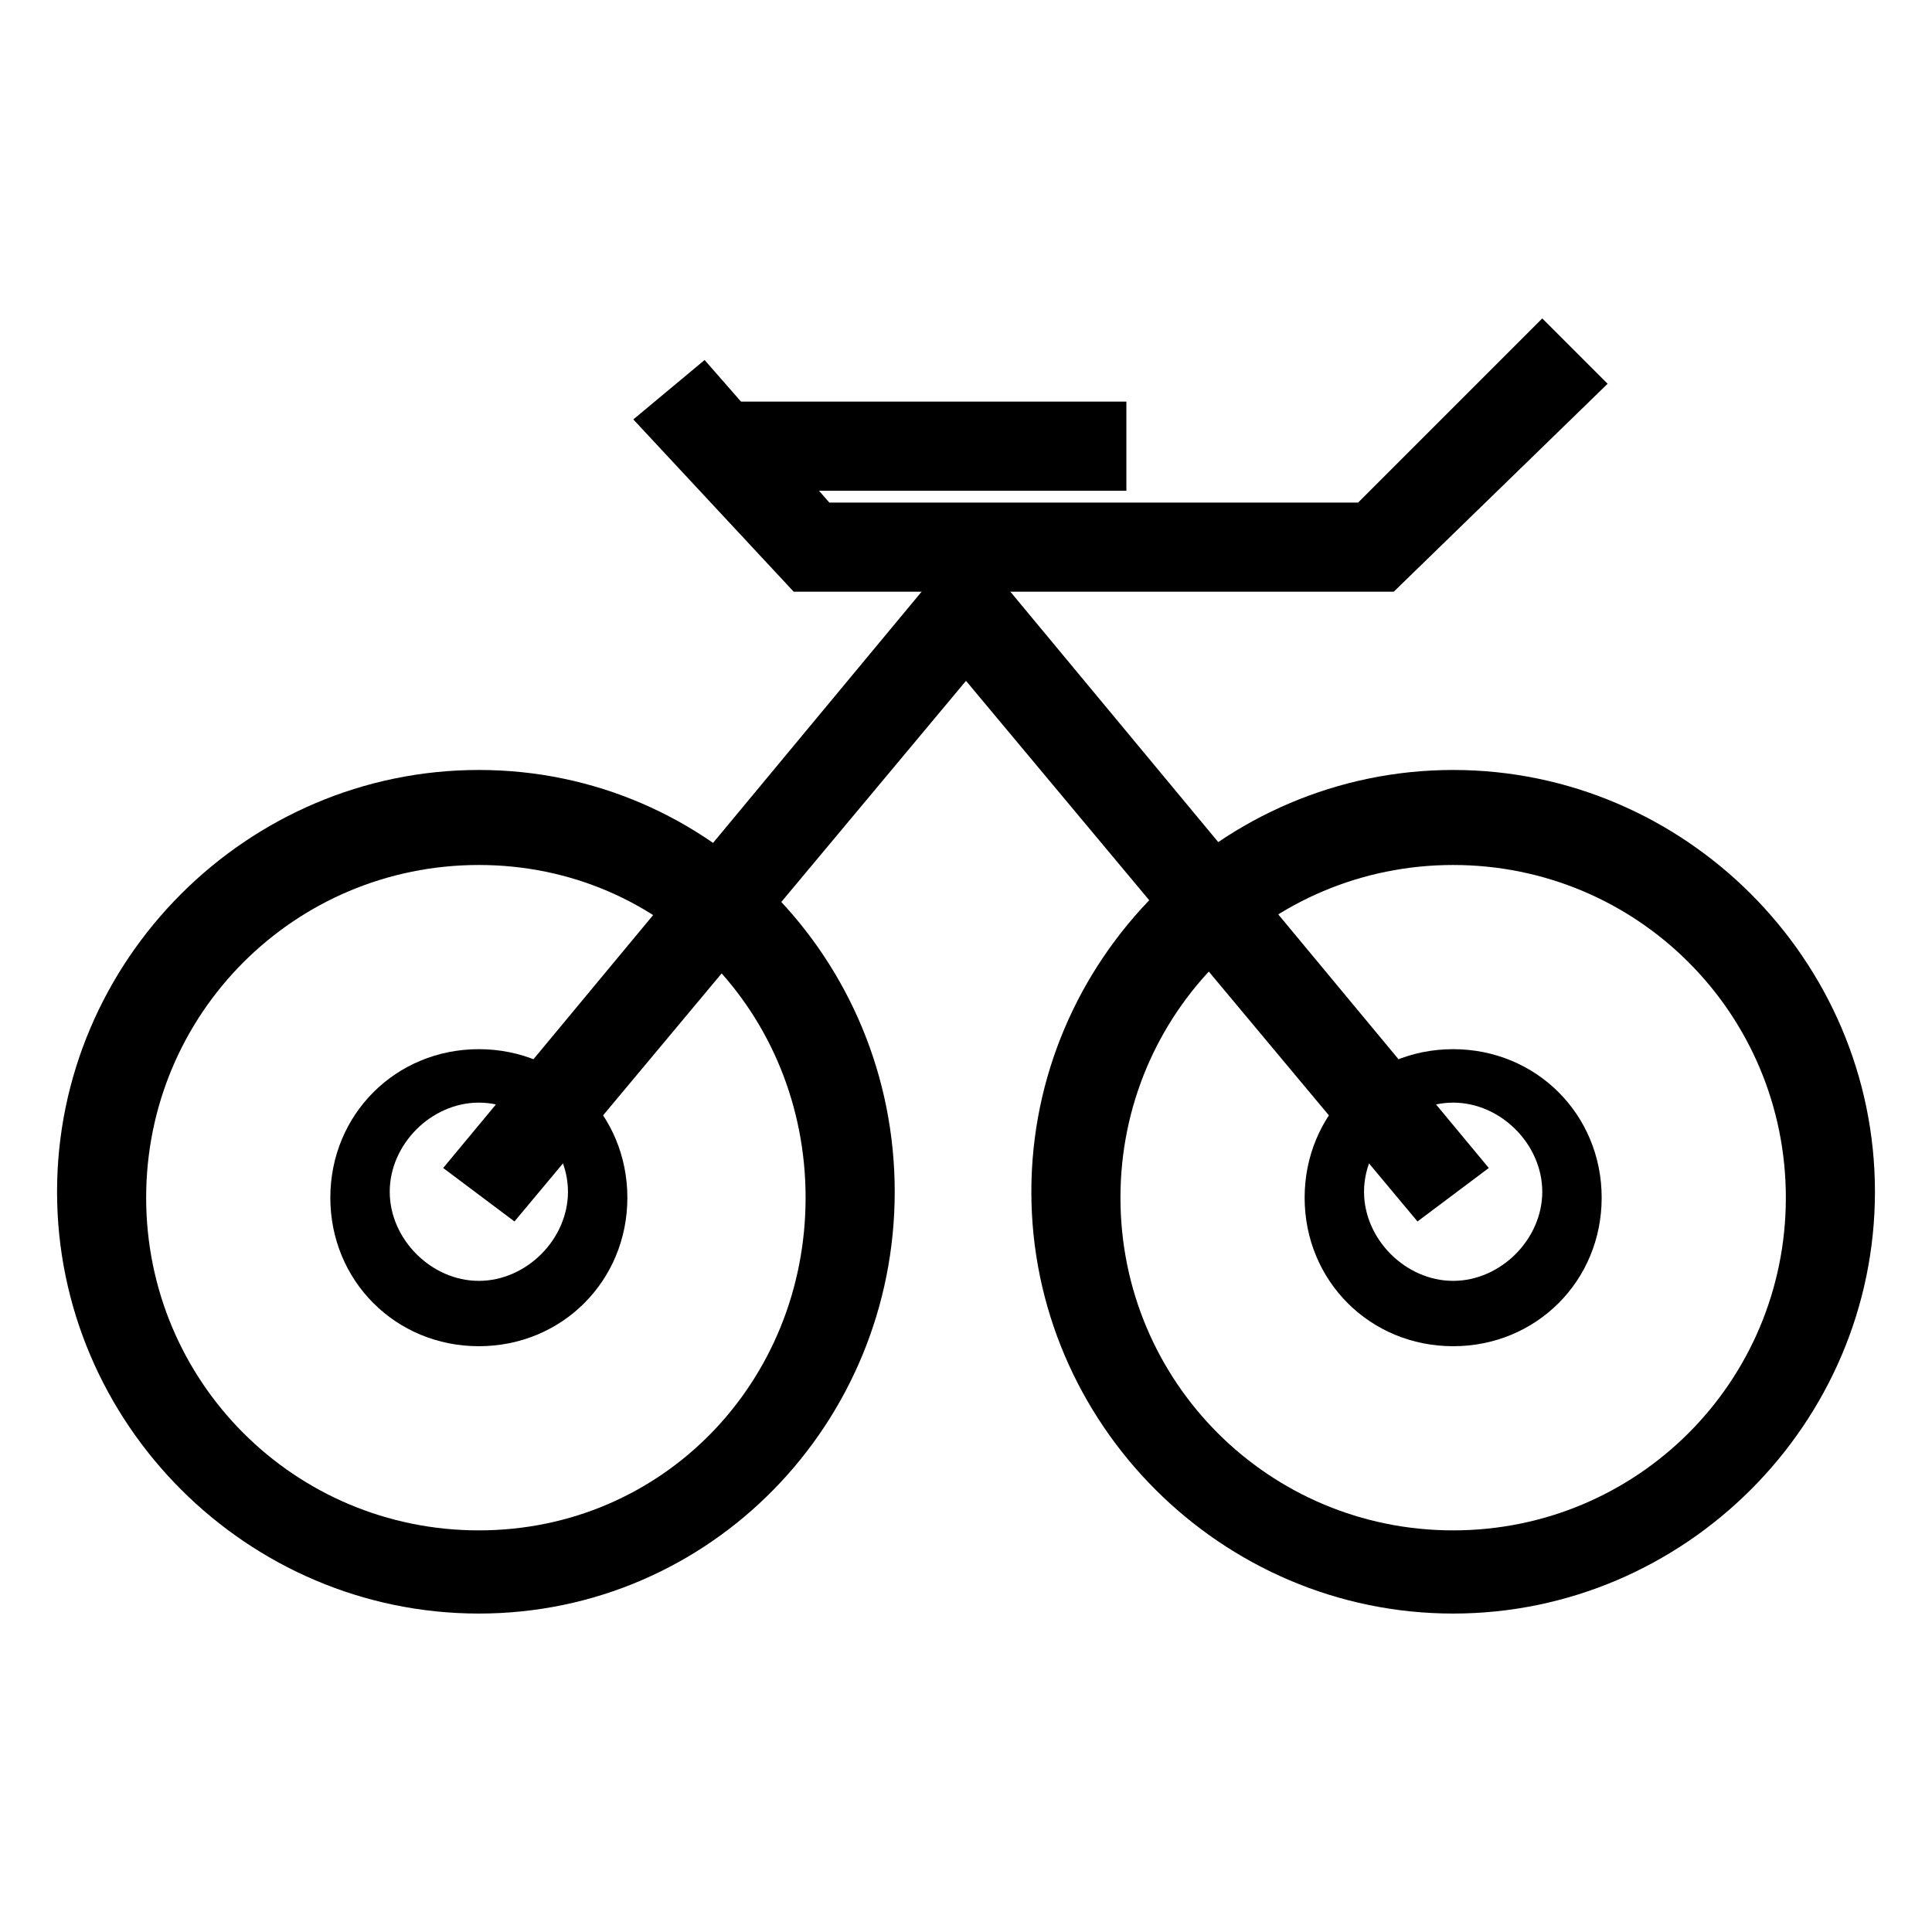 <?xml version="1.0" encoding="UTF-8"?>
<!-- Uploaded to: ICON Repo, www.svgrepo.com, Generator: ICON Repo Mixer Tools -->
<svg fill="#000000" width="800px" height="800px" version="1.1" viewBox="144 144 512 512" xmlns="http://www.w3.org/2000/svg">
 <g>
  <path d="m270.9 571.61c-61.402 0-111.78-50.383-111.78-111.78 0-61.402 50.383-111.78 111.78-111.78 61.402 0 110.21 50.383 110.21 111.78s-48.805 111.78-110.21 111.78zm0-198.38c-48.805 0-88.168 39.359-88.168 88.168 0 48.805 39.359 88.168 88.168 88.168 48.805 0 86.594-39.359 86.594-88.168-0.004-48.809-37.789-88.168-86.594-88.168z"/>
  <path d="m270.9 500.76c-22.043 0-39.359-17.32-39.359-39.359 0-22.043 17.32-39.359 39.359-39.359 22.043 0 39.359 17.32 39.359 39.359 0 22.039-17.32 39.359-39.359 39.359zm0-64.551c-12.594 0-23.617 11.02-23.617 23.617 0 12.594 11.02 23.617 23.617 23.617 12.594 0 23.617-11.02 23.617-23.617-0.004-12.598-11.023-23.617-23.617-23.617z"/>
  <path d="m529.1 571.61c-61.402 0-111.78-50.383-111.78-111.78 0-61.402 50.383-111.78 111.78-111.78 61.402 0 111.78 50.383 111.78 111.78s-50.383 111.78-111.78 111.78zm0-198.38c-48.805 0-88.168 39.359-88.168 88.168 0 48.805 39.359 88.168 88.168 88.168 48.805 0 88.168-39.359 88.168-88.168-0.004-48.809-39.363-88.168-88.168-88.168z"/>
  <path d="m529.1 500.76c-22.043 0-39.359-17.32-39.359-39.359 0-22.043 17.32-39.359 39.359-39.359 22.043 0 39.359 17.32 39.359 39.359 0 22.039-17.32 39.359-39.359 39.359zm0-64.551c-12.594 0-23.617 11.02-23.617 23.617 0 12.594 11.02 23.617 23.617 23.617 12.594 0 23.617-11.02 23.617-23.617-0.004-12.598-11.023-23.617-23.617-23.617z"/>
  <path d="m513.36 300.81h-159.02l-42.508-45.66 18.895-15.742 33.062 37.785h140.12l48.805-48.809 17.32 17.32z"/>
  <path d="m519.65 467.7-119.65-143.27-119.66 143.27-18.895-14.172 138.55-166.89 138.55 166.89z"/>
  <path d="m337.02 250.43h105.48v23.617h-105.48z"/>
 </g>
</svg>